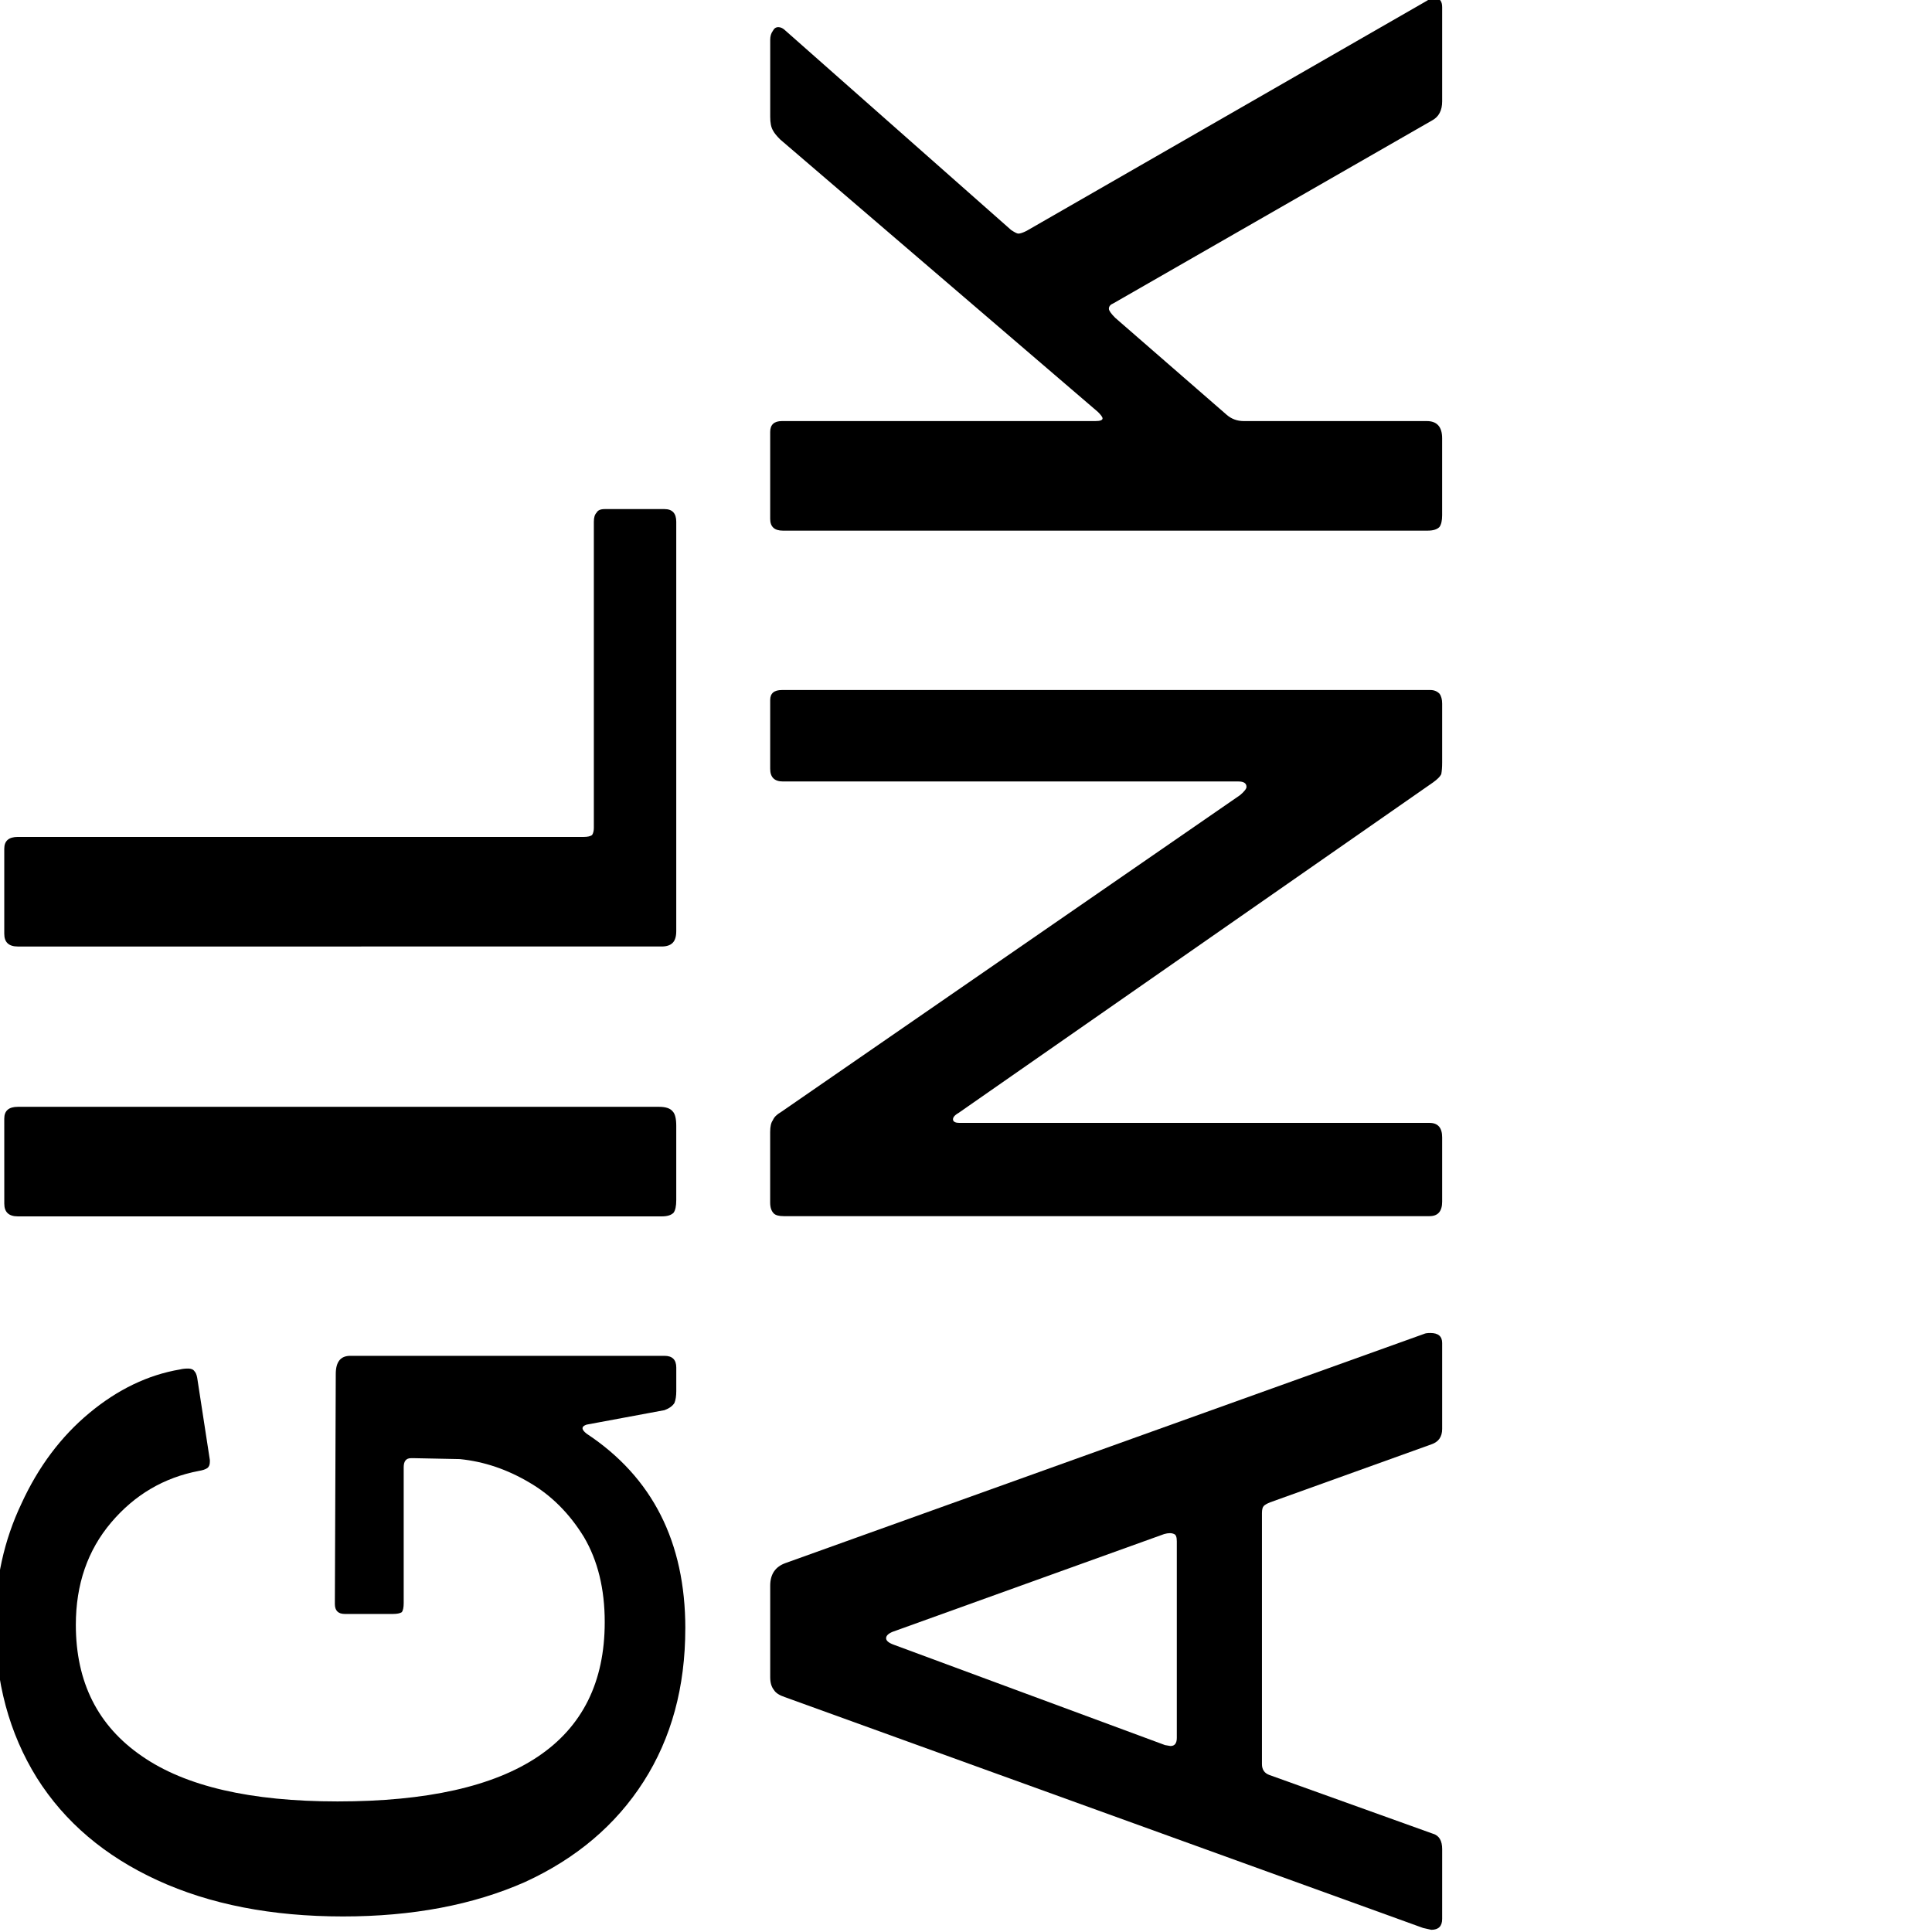<?xml version="1.0" encoding="UTF-8" standalone="no"?>
<!-- Created with Inkscape (http://www.inkscape.org/) -->

<svg
   width="50"
   height="50"
   viewBox="0 0 13.229 13.229"
   version="1.1"
   id="svg1"
   xml:space="preserve"
   inkscape:version="1.4 (e7c3feb100, 2024-10-09)"
   sodipodi:docname="web_logo.svg"
   inkscape:export-filename="arranging_orchids_icon.png"
   inkscape:export-xdpi="300"
   inkscape:export-ydpi="300"
   xmlns:inkscape="http://www.inkscape.org/namespaces/inkscape"
   xmlns:sodipodi="http://sodipodi.sourceforge.net/DTD/sodipodi-0.dtd"
   xmlns="http://www.w3.org/2000/svg"
   xmlns:svg="http://www.w3.org/2000/svg"><sodipodi:namedview
     id="namedview1"
     pagecolor="#505050"
     bordercolor="#eeeeee"
     borderopacity="1"
     inkscape:showpageshadow="0"
     inkscape:pageopacity="0"
     inkscape:pagecheckerboard="0"
     inkscape:deskcolor="#505050"
     inkscape:document-units="mm"
     inkscape:zoom="9.5877365"
     inkscape:cx="16.218635"
     inkscape:cy="13.663287"
     inkscape:window-width="1920"
     inkscape:window-height="1048"
     inkscape:window-x="0"
     inkscape:window-y="0"
     inkscape:window-maximized="1"
     inkscape:current-layer="layer1"
     showgrid="false" /><defs
     id="defs1"><marker
       markerWidth="0.636"
       markerHeight="1"
       refX="0"
       refY="0"
       orient="auto-start-reverse"
       id="CapButt"
       viewBox="0 0 0.636 1"
       inkscape:stockid="Butt cap"
       style="overflow:visible"
       preserveAspectRatio="xMidYMid"
       inkscape:isstock="true"
       inkscape:collect="always"><path
         style="fill:context-stroke;stroke-linecap:butt"
         d="M 0,-1 H 0.585 C 1.107,-1 1.369,-0.369 1,0 1.369,0.369 1.107,1 0.585,1 H 0 L -0.1,0 Z"
         sodipodi:nodetypes="sssssscsss"
         transform="scale(0.5)"
         id="path64" /></marker><mask
       maskUnits="userSpaceOnUse"
       id="mask40"><path
         d="m 73.028,417.593 7.084,-2.758 q 1.991,-0.479 3.098,0.684 1.178,1.146 1.91,2.624 0.786,1.39 1.432,2.514 0.646,1.123 0.989,2.545 0.342,1.422 -0.721,3.257 -1.009,1.747 -2.868,3.398 -3.969,3.513 -8.946,4.71 -4.906,1.181 -9.161,1.001 -4.255,-0.179 -8.29,-1.315 -6.299,-1.794 -13.498,-6.079 -7.128,-4.302 -11.516,-7.534 L 17.32,408.96 q -3.207,-2.387 -5.643,-3.757 l 8.778,36.475 q 0.684,2.844 -0.944,4.515 -0.608,0.598 -1.533,0.82 l -10.167,2.447 q -1.92,0.462 -2.976,-0.487 -1.725,-1.541 -2.084,-3.034 l -23.647,-98.262 q -0.599,-2.489 0.236,-4.645 0.889,-2.245 3.875,-2.963 l 31.711,-7.631 q 42.305,-10.181 50.347,23.237 3.696,15.358 -5.165,28.548 -8.358,12.467 -22.934,15.974 -2.56,0.616 -4.992,0.825 l 10.97,7.139 q 9.436,6.079 14.298,7.842 8.752,3.235 15.577,1.592 z M 8.409,391.623 q 8.479,-0.085 14.95,-1.642 6.541,-1.574 11.37,-4.015 4.828,-2.441 8.177,-6.03 7.448,-7.81 4.761,-18.973 -2.413,-10.025 -11.184,-13.029 -7.374,-2.513 -18.324,0.122 l -19.126,4.603 z"
         id="path40"
         style="font-size:53.158px;font-family:Capriola;-inkscape-font-specification:Capriola;letter-spacing:0px;word-spacing:0px;fill:#ffffff;stroke:#ffffff;stroke-width:4.082;stroke-linecap:round;stroke-linejoin:round;stroke-dasharray:8.165, 8.165;stroke-dashoffset:0;marker-mid:url(#CapButt);paint-order:normal" /></mask><mask
       maskUnits="userSpaceOnUse"
       id="mask41"><path
         d="m 162.746,425.35 q 0,3.876 -3.803,3.876 h -7.094 q -2.852,0 -3.437,-1.097 -0.585,-1.17 -0.658,-2.048 -0.073,-0.951 -0.293,-2.267 -0.439,-3.583 -1.243,-7.752 -5.704,10.458 -17.917,13.822 -4.315,1.17 -9.507,1.17 -5.192,0 -10.385,-1.755 -5.192,-1.682 -9.215,-5.046 -9.068,-7.606 -9.068,-19.965 0,-13.529 9.946,-20.696 8.191,-5.777 21.062,-5.777 12.871,0 21.793,7.533 0.219,-2.486 0.219,-6.216 0,-3.73 -1.463,-7.459 -1.463,-3.73 -4.168,-6.216 -5.558,-4.9 -15.504,-4.9 -8.922,0 -18.137,4.9 -1.755,0.951 -3.071,0.951 -1.975,0 -3.803,-3.876 -1.975,-3.949 -1.975,-5.704 0,-3.218 4.827,-6.216 9.215,-5.704 24.645,-5.704 14.041,0 23.256,7.679 10.897,9.215 10.897,26.035 0,7.459 -2.413,18.795 6.216,17.698 6.509,27.936 z m -48.998,-31.008 q -2.998,2.194 -4.315,4.388 -1.243,2.194 -1.243,5.192 0,2.925 1.024,5.265 1.097,2.267 2.998,3.803 4.022,3.145 8.995,3.145 5.046,0 8.264,-1.17 3.218,-1.17 5.558,-2.998 5.046,-3.949 5.046,-8.337 -0.439,-5.485 -6.07,-8.629 -5.046,-2.925 -11.92,-2.925 -5.339,0 -8.337,2.267 z"
         id="path42"
         style="font-size:53.158px;font-family:Capriola;-inkscape-font-specification:Capriola;letter-spacing:0px;word-spacing:0px;fill:#ffffff;stroke:#ffffff;stroke-width:4.082;stroke-linecap:round;stroke-linejoin:round;stroke-dasharray:8.165, 8.165;stroke-dashoffset:0;marker-mid:url(#CapButt);paint-order:normal" /></mask></defs><g
     inkscape:label="Layer 1"
     inkscape:groupmode="layer"
     id="layer1"
     transform="translate(-192.533,-4163.518)"><g
       id="g132"
       transform="matrix(0.233,0,0,0.233,403.915,3914.556)"
       style="fill:#000000"><g
         id="g131"
         transform="matrix(0.669,0,0,0.669,-921.493,407.604)"
         style="fill:#000000"><path
           d="m -1059.43,51.44 q -3.859,0 -6.723,-1.83 -2.864,-1.83 -4.416,-5.211 -1.512,-3.421 -1.512,-7.996 0,-4.694 1.591,-8.155 1.591,-3.461 4.495,-5.291 2.944,-1.83 6.803,-1.83 2.825,0 5.251,1.154 2.427,1.114 3.978,2.984 1.552,1.87 1.91,3.978 0.04,0.159 0.04,0.358 0,0.199 -0.119,0.278 -0.08,0.08 -0.279,0.119 l -3.62,0.557 h -0.08 q -0.199,0 -0.279,-0.119 -0.08,-0.119 -0.119,-0.358 -0.438,-2.307 -2.268,-3.859 -1.83,-1.551 -4.495,-1.551 -3.779,0 -5.768,2.904 -1.989,2.864 -1.989,8.593 0,11.736 7.877,11.736 2.188,0 3.74,-0.915 1.552,-0.955 2.387,-2.387 0.875,-1.472 1.034,-3.063 l 0.04,-1.989 v -0.159 q 0,-0.318 -0.398,-0.318 h -5.967 q -0.278,0 -0.398,-0.08 -0.08,-0.119 -0.08,-0.398 v -2.108 q 0,-0.438 0.438,-0.438 l 10.105,0.04 q 0.796,0 0.796,0.637 v 13.804 q 0,0.517 -0.517,0.517 h -1.034 q -0.318,0 -0.517,-0.08 -0.199,-0.119 -0.318,-0.438 l -0.636,-3.421 q -0.119,-0.358 -0.398,0 -2.864,4.336 -8.553,4.336 z m 22.397,-29.916 q 0.517,0 0.517,0.597 v 28.166 q 0,0.438 -0.199,0.597 -0.159,0.159 -0.636,0.159 h -3.262 q -0.398,0 -0.557,-0.119 -0.159,-0.159 -0.159,-0.517 v -28.285 q 0,-0.597 0.557,-0.597 z m 7.559,0.597 q 0,-0.597 0.557,-0.597 h 3.74 q 0.517,0 0.517,0.597 v 24.864 q 0,0.239 0.08,0.358 0.119,0.08 0.318,0.08 h 13.446 q 0.279,0 0.398,0.119 0.159,0.08 0.159,0.358 v 2.626 q 0,0.517 -0.557,0.517 h -17.981 q -0.358,0 -0.517,-0.159 -0.159,-0.159 -0.159,-0.477 z"
           id="text130"
           style="font-weight:500;font-size:39.782px;line-height:44.755px;font-family:'Libre Franklin';-inkscape-font-specification:'Libre Franklin Medium';text-align:end;letter-spacing:0px;word-spacing:0px;text-anchor:end;stroke-width:1.084;stroke-linecap:round;stroke-linejoin:round"
           transform="rotate(-90)"
           aria-label="GIL" /><path
           d="m -1072.191,84.687 q -0.477,0 -0.477,-0.477 l 0.08,-0.358 10.144,-28.046 q 0.119,-0.358 0.318,-0.477 0.199,-0.159 0.557,-0.159 h 4.018 q 0.756,0 0.995,0.676 l 10.065,28.046 q 0.04,0.08 0.04,0.278 0,0.517 -0.438,0.517 h -3.779 q -0.517,0 -0.676,-0.477 l -2.546,-7.081 q -0.08,-0.199 -0.159,-0.278 -0.08,-0.08 -0.318,-0.08 h -11.02 q -0.358,0 -0.477,0.318 l -2.586,7.201 q -0.119,0.398 -0.676,0.398 z m 16.589,-11.656 q 0.278,0 0.318,-0.119 0.08,-0.159 0,-0.438 l -4.296,-11.935 q -0.119,-0.278 -0.279,-0.278 -0.159,0 -0.279,0.318 l -4.416,11.935 -0.04,0.239 q 0,0.278 0.358,0.278 z m 36.957,-17.862 q 0.438,0 0.438,0.517 v 28.484 q 0,0.239 -0.159,0.398 -0.159,0.119 -0.438,0.119 h -2.586 q -0.318,0 -0.517,-0.04 -0.159,-0.08 -0.358,-0.358 l -14.52,-20.846 q -0.159,-0.278 -0.318,-0.239 -0.119,0.04 -0.119,0.278 V 84.13 q 0,0.557 -0.636,0.557 h -2.825 q -0.636,0 -0.636,-0.557 V 55.765 q 0,-0.318 0.119,-0.438 0.159,-0.159 0.477,-0.159 h 3.103 q 0.358,0 0.517,0.119 0.199,0.08 0.358,0.358 l 13.924,20.169 q 0.239,0.278 0.358,0.278 0.239,0 0.239,-0.358 V 55.726 q 0,-0.557 0.557,-0.557 z m 30.712,28.842 q 0.119,0.159 0.119,0.358 0,0.318 -0.398,0.318 h -4.137 q -0.597,0 -0.835,-0.438 l -8.036,-14.003 q -0.08,-0.199 -0.239,-0.199 -0.119,0 -0.398,0.278 l -4.257,4.893 q -0.279,0.318 -0.279,0.756 v 8.036 q 0,0.676 -0.756,0.676 h -3.381 q -0.358,0 -0.517,-0.119 -0.159,-0.159 -0.159,-0.517 V 55.726 q 0,-0.557 0.517,-0.557 h 3.819 q 0.477,0 0.477,0.517 v 13.765 q 0,0.318 0.119,0.318 0.079,0 0.279,-0.199 l 11.974,-13.963 q 0.239,-0.239 0.398,-0.318 0.199,-0.119 0.597,-0.119 h 3.381 q 0.239,0 0.398,0.119 0.159,0.08 0.159,0.239 0,0.159 -0.159,0.318 l -8.752,9.906 q -0.159,0.239 -0.159,0.318 0,0.119 0.119,0.358 z"
           id="text131"
           style="font-weight:500;font-size:39.782px;line-height:44.755px;font-family:'Libre Franklin';-inkscape-font-specification:'Libre Franklin Medium';text-align:end;letter-spacing:0px;word-spacing:0px;text-anchor:end;stroke-width:1.084;stroke-linecap:round;stroke-linejoin:round"
           transform="rotate(-90)"
           aria-label="ANK" /></g></g></g></svg>
